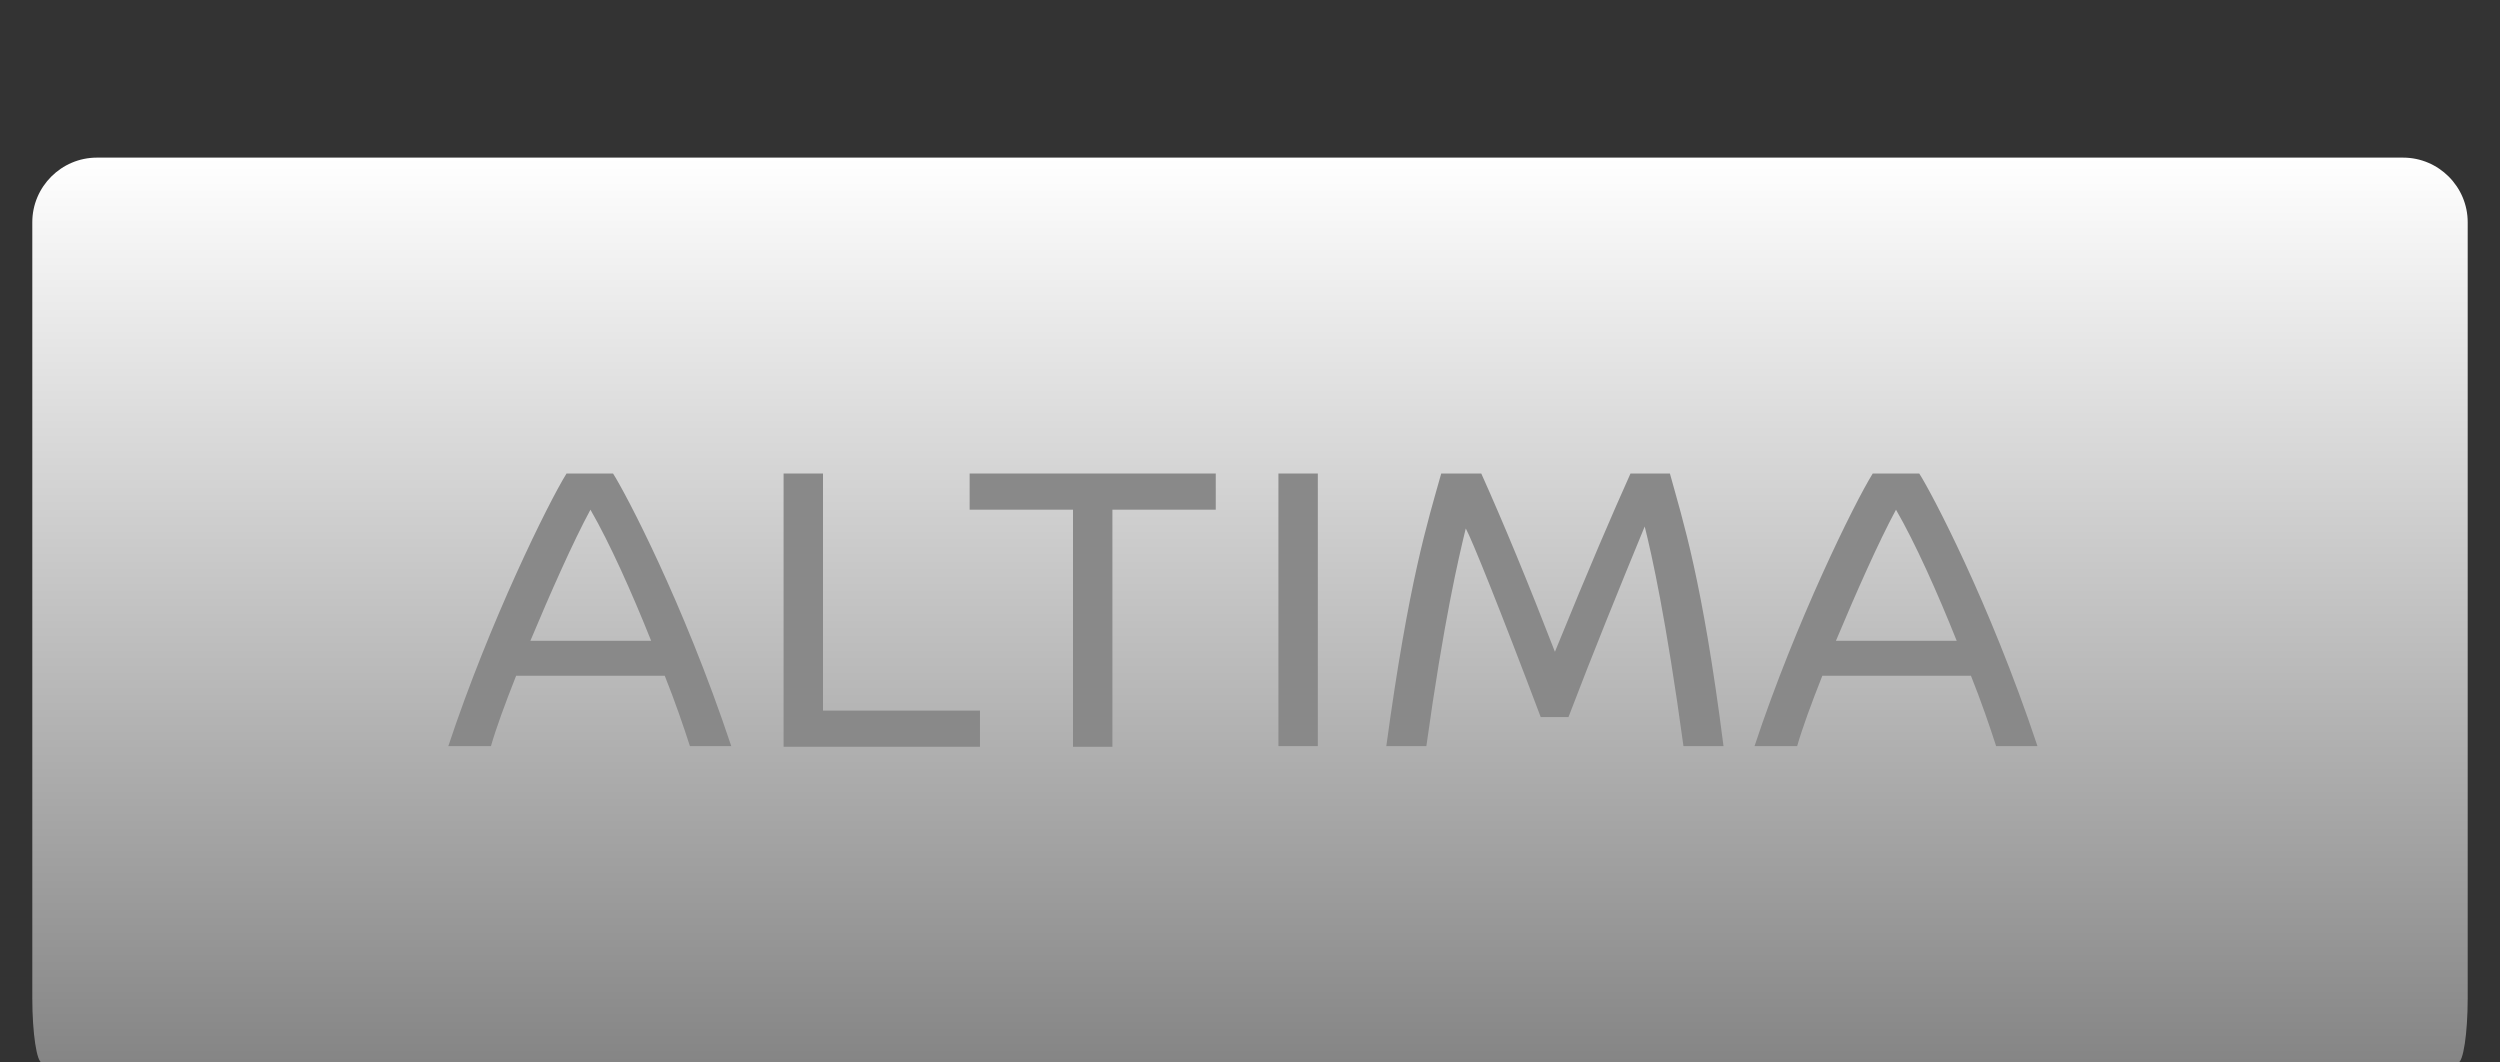 <?xml version="1.0" encoding="utf-8"?>
<!-- Generator: Adobe Illustrator 27.4.1, SVG Export Plug-In . SVG Version: 6.00 Build 0)  -->
<svg version="1.1" id="圖層_1" xmlns="http://www.w3.org/2000/svg" xmlns:xlink="http://www.w3.org/1999/xlink" x="0px" y="0px"
	 viewBox="0 0 387 164.4" style="enable-background:new 0 0 387 164.4;" xml:space="preserve">
<rect x="0" y="0" width="387" height="164.4" fill="#333333" stroke="none"/>
<style type="text/css">
	.st0{fill:url(#SVGID_1_);}
	.st1{fill:#898989;}
</style>
<g id="_图层_1">
	
		<linearGradient id="SVGID_1_" gradientUnits="userSpaceOnUse" x1="193.51" y1="141.61" x2="193.51" y2="1.55" gradientTransform="matrix(1 0 0 -1 0 166)">
		<stop  offset="0" style="stop-color:#FFFFFF"/>
		<stop  offset="1" style="stop-color:#858585"/>
	</linearGradient>
	<path class="st0" d="M269,24.4c-5.5,0-10,0-10,0s-4.5,0-10,0H145.2c-5.5,0-10,0-10,0s-4.5,0-10,0H15c-5.5,0-10,4.5-10,10v120.1
		c0,5.5,0.7,10,1.5,10h374c0.8,0,1.5-4.5,1.5-10V34.4c0-5.5-4.5-10-10-10H269L269,24.4z"/>
</g>
<g id="_圖層_3">
	<path class="st1" d="M106.8,115.5c-1-3.1-2.3-6.9-3.9-10.9h-23c-1.7,4.3-3.1,8.1-3.9,10.9h-6.6c6.4-19.3,15.5-37.7,18.3-42.2h7.2
		c1.8,2.8,10.8,19.7,18.3,42.2C113.2,115.5,106.8,115.5,106.8,115.5z M100.8,99.2c-3-7.5-6.4-15.1-9.4-20.3
		c-2.7,5-6.2,12.9-9.3,20.3H100.8z"/>
	<path class="st1" d="M151.7,110v5.6h-30.4V73.3h6.1V110L151.7,110L151.7,110z"/>
	<path class="st1" d="M172.2,78.9v36.7h-6.1V78.9h-16v-5.6h38.1v5.6H172.2z"/>
	<path class="st1" d="M197.9,115.5V73.3h6.1v42.2H197.9z"/>
	<path class="st1" d="M258.5,73.3c2,7.3,5,16.3,8.3,42.2h-6.2c-2.7-19.8-4.9-29.6-6-34c-4,9.7-8.1,19.8-11.8,29.5h-4.3
		c-6.3-16.7-10.7-27.6-11.6-29.2c-1.1,4.5-3.4,14.3-6.1,33.7h-6.2c3.5-25.7,6.4-34.7,8.5-42.2h6.2c3.5,7.8,7.3,17,11.4,27.6
		c5.5-13.5,8.7-20.9,11.7-27.6L258.5,73.3L258.5,73.3z"/>
	<path class="st1" d="M309,115.5c-1-3.1-2.3-6.9-3.9-10.9h-23c-1.7,4.3-3.1,8.1-3.9,10.9h-6.6c6.4-19.3,15.5-37.7,18.3-42.2h7.2
		c1.8,2.8,10.8,19.7,18.3,42.2H309L309,115.5z M302.9,99.2c-3-7.5-6.4-15.1-9.4-20.3c-2.7,5-6.2,12.9-9.3,20.3H302.9z"/>
</g>
</svg>
